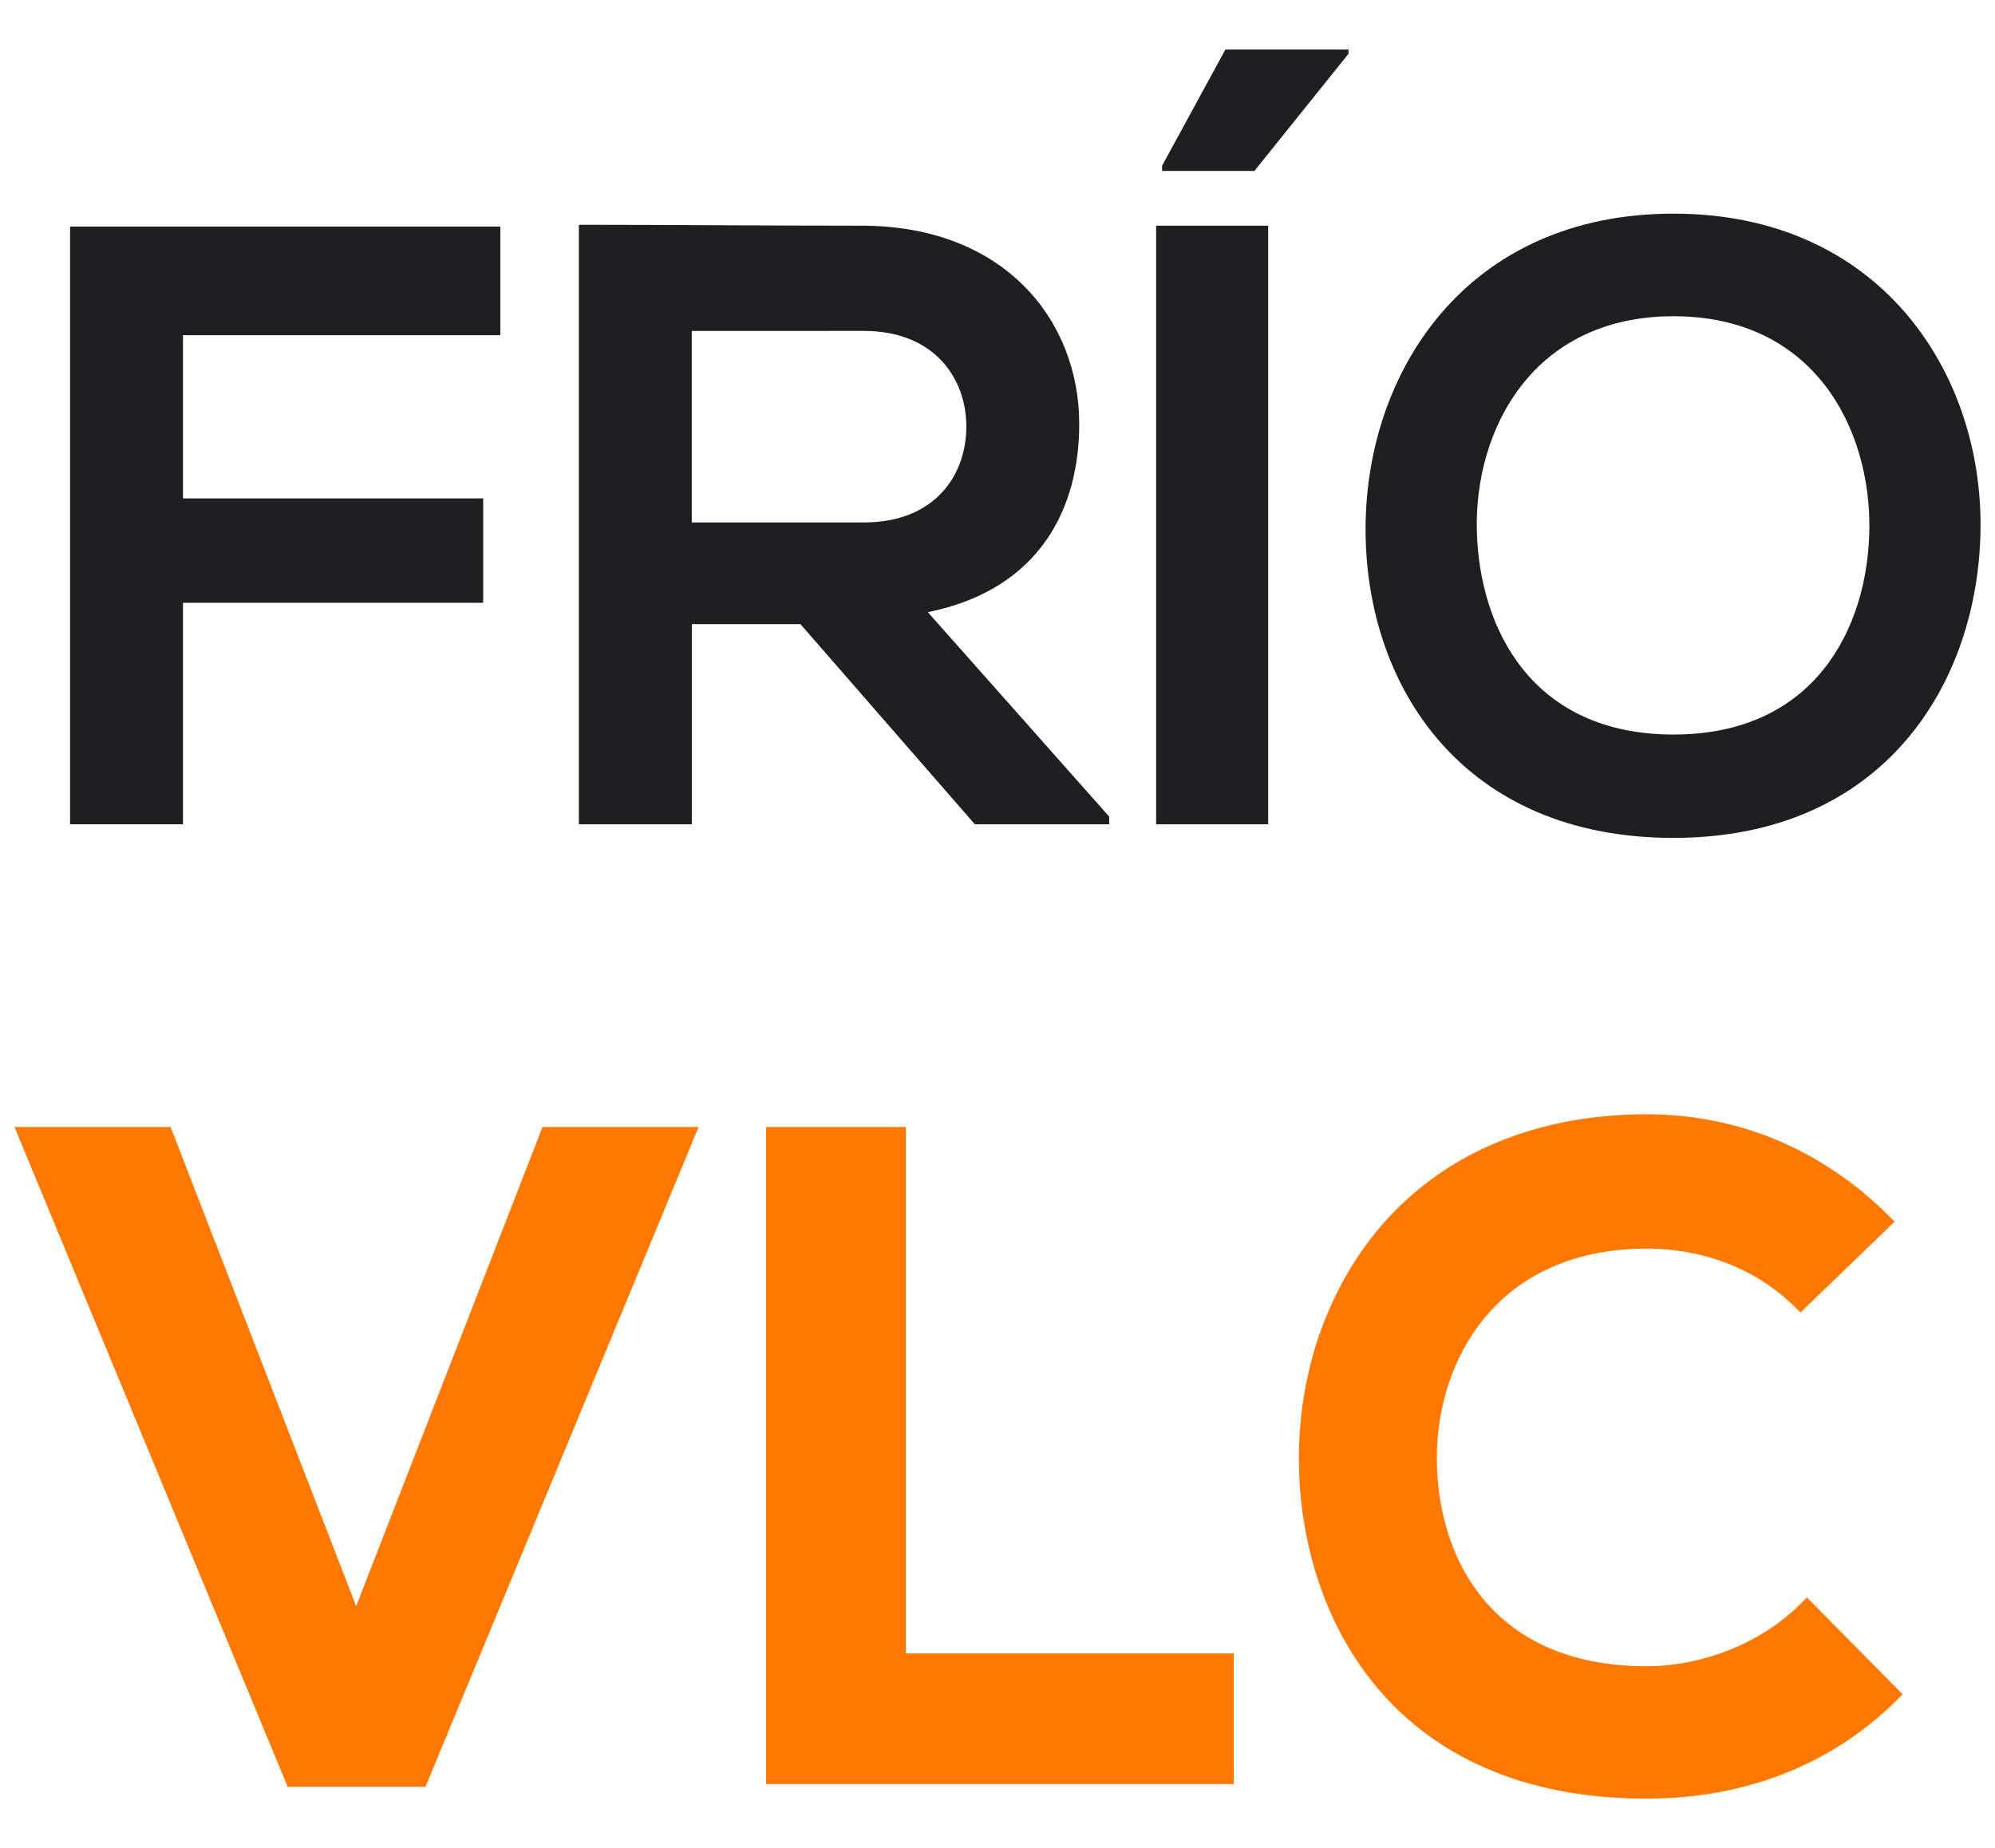 <?xml version="1.0" encoding="utf-8"?>
<!-- Generator: Adobe Illustrator 16.0.0, SVG Export Plug-In . SVG Version: 6.00 Build 0)  -->
<!DOCTYPE svg PUBLIC "-//W3C//DTD SVG 1.1//EN" "http://www.w3.org/Graphics/SVG/1.1/DTD/svg11.dtd">
<svg version="1.1" xmlns="http://www.w3.org/2000/svg" xmlns:xlink="http://www.w3.org/1999/xlink" x="0px" y="0px"
	 width="79.605px" height="73.752px" viewBox="0 0 79.605 73.752" enable-background="new 0 0 79.605 73.752" xml:space="preserve">
<g id="fons">
</g>
<g id="Capa_1">
	<g>
		<path fill="#1F1E21" d="M2.796,32.895V9.042h17.168v4.333H7.302v6.514H19.28v4.166H7.302v8.839H2.796z"/>
		<path fill="#1F1E21" d="M44.259,32.895h-5.359l-6.961-7.988h-4.334v7.988h-4.506V8.97c3.789,0,7.576,0.037,11.365,0.037
			c5.631,0.036,8.6,3.785,8.6,7.915c0,3.279-1.502,6.587-6.041,7.507l7.236,8.158V32.895z M27.604,13.204v7.645h6.859
			c2.865,0,4.096-1.91,4.096-3.826c0-1.911-1.264-3.818-4.096-3.818H27.604z"/>
		<path fill="#1F1E21" d="M46.132,32.895V9.006h4.471v23.888H46.132z M53.808,1.977h-4.912L46.37,6.614v0.207h3.684l3.754-4.674
			V1.977z"/>
		<path fill="#1F1E21" d="M79.028,21.087c-0.068,6.175-3.857,12.35-12.252,12.35s-12.287-6.038-12.287-12.319
			c0-6.277,4.027-12.592,12.287-12.592C75.001,8.526,79.095,14.84,79.028,21.087z M58.929,21.187
			c0.102,3.923,2.217,8.125,7.848,8.125s7.746-4.233,7.814-8.159c0.066-4.026-2.184-8.533-7.814-8.533S58.825,17.162,58.929,21.187z
			"/>
		<g>
			<polygon fill="#FF7900" points="14.212,64.095 6.808,44.974 0.577,44.974 11.478,71.303 16.978,71.303 27.876,44.974 
				21.647,44.974 			"/>
			<polygon fill="#FF7900" points="36.147,44.974 30.569,44.974 30.569,71.194 49.231,71.194 49.231,65.983 36.147,65.983 			"/>
			<path fill="#FF7900" d="M72.101,63.747l-0.277,0.275c-1.521,1.525-3.867,2.471-6.121,2.471c-6.119,0-8.336-4.25-8.369-8.229
				c-0.02-2.391,0.836-4.642,2.348-6.164c1.475-1.491,3.555-2.274,6.021-2.274c2.275,0,4.361,0.812,5.869,2.285l0.271,0.266
				l3.758-3.627l-0.285-0.283c-2.654-2.619-5.979-4-9.613-4c-4.061,0-7.518,1.318-9.996,3.806c-2.486,2.504-3.898,6.144-3.879,9.993
				c0.035,6.233,3.689,13.51,13.875,13.51c3.922,0,7.359-1.345,9.941-3.889l0.277-0.274L72.101,63.747z"/>
		</g>
	</g>
</g>
</svg>
